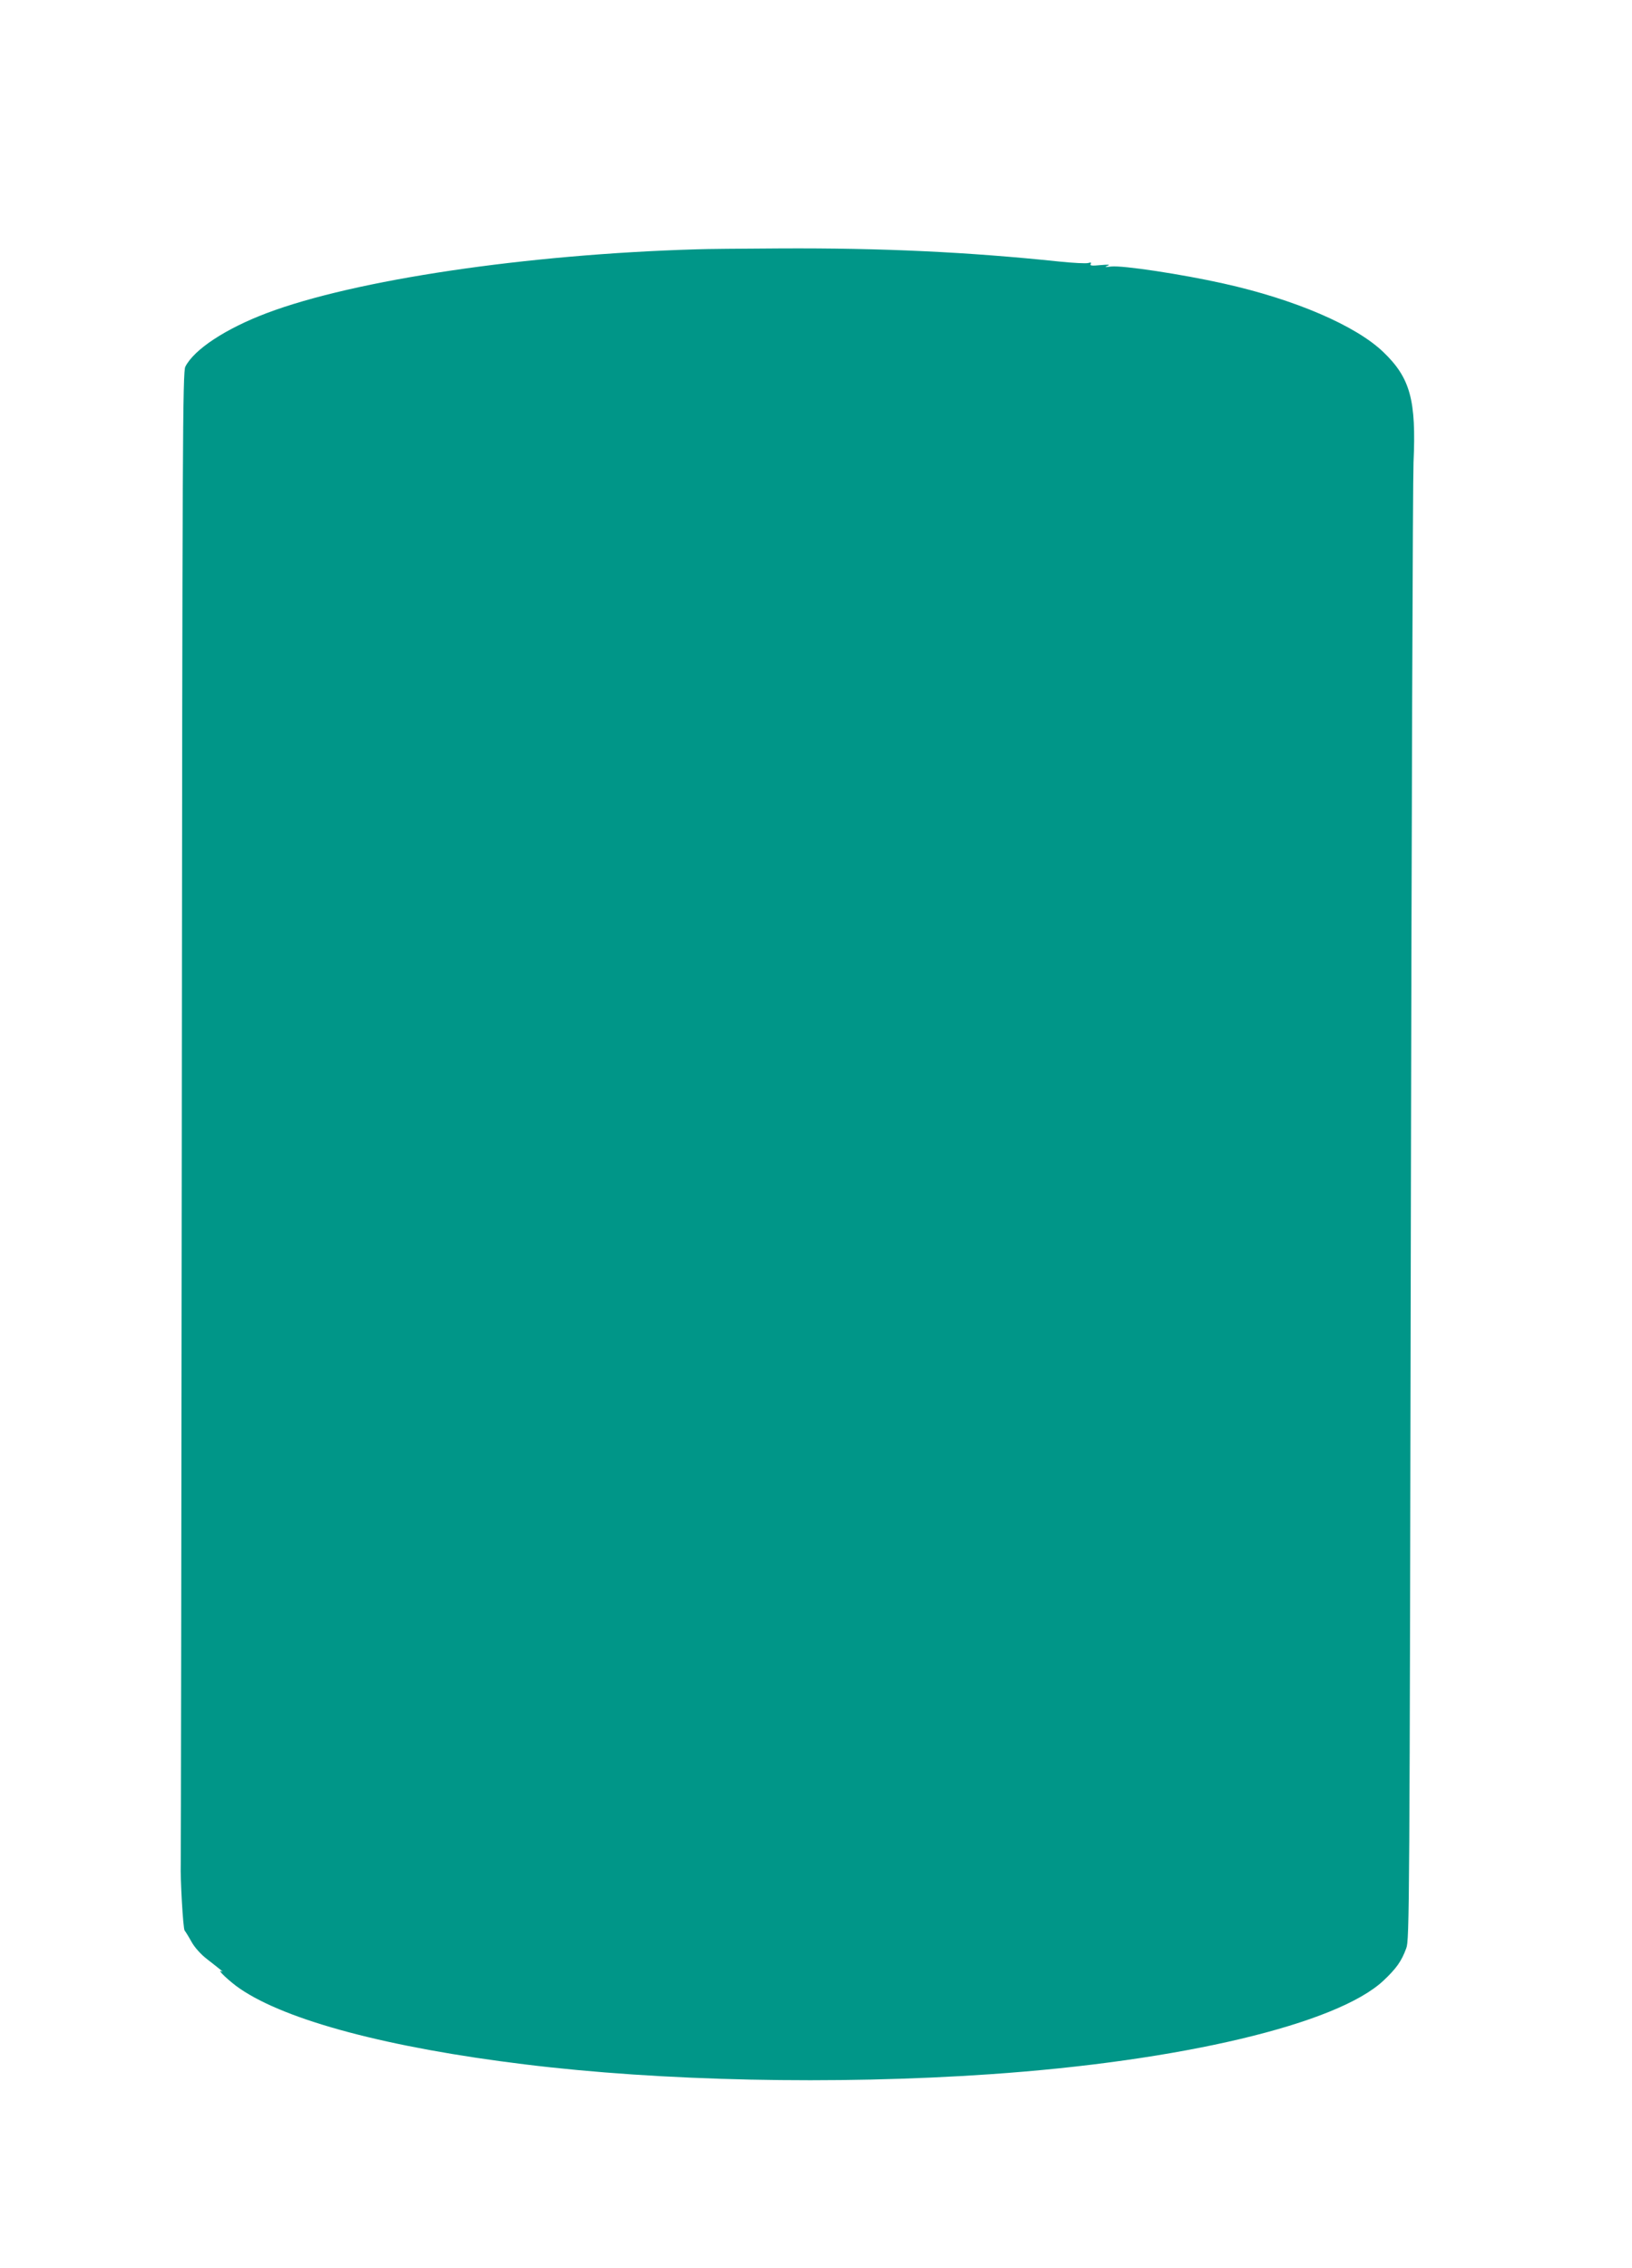 <?xml version="1.0" standalone="no"?>
<!DOCTYPE svg PUBLIC "-//W3C//DTD SVG 20010904//EN"
 "http://www.w3.org/TR/2001/REC-SVG-20010904/DTD/svg10.dtd">
<svg version="1.0" xmlns="http://www.w3.org/2000/svg"
 width="921pt" height="1280pt" viewBox="0 0 921 1280"
 preserveAspectRatio="xMidYMid meet">
<g transform="translate(0,1280) scale(0.1,-0.1)"
fill="#009688" stroke="none">
<path d="M3930 11393 c-959 -28 -1928 -172 -2425 -360 -230 -87 -409 -204
-459 -302 -15 -28 -17 -411 -20 -4223 -2 -2306 -5 -4209 -6 -4228 -3 -77 13
-364 22 -374 5 -6 23 -35 39 -64 18 -32 52 -70 87 -97 86 -67 98 -77 82 -69
-32 15 48 -60 104 -98 263 -180 838 -333 1606 -427 768 -95 1753 -116 2625
-56 1080 74 1960 283 2222 528 73 69 102 109 129 183 18 47 19 193 26 4129 4
2244 11 4159 15 4255 16 352 -18 477 -170 623 -156 150 -501 298 -902 387
-237 53 -569 103 -634 96 -36 -4 -40 -3 -21 4 18 7 7 8 -39 4 -49 -5 -62 -3
-56 6 5 9 2 10 -13 6 -12 -4 -86 0 -164 8 -514 54 -1000 77 -1578 74 -212 -1
-423 -3 -470 -5z"/>
</g>
</svg>
